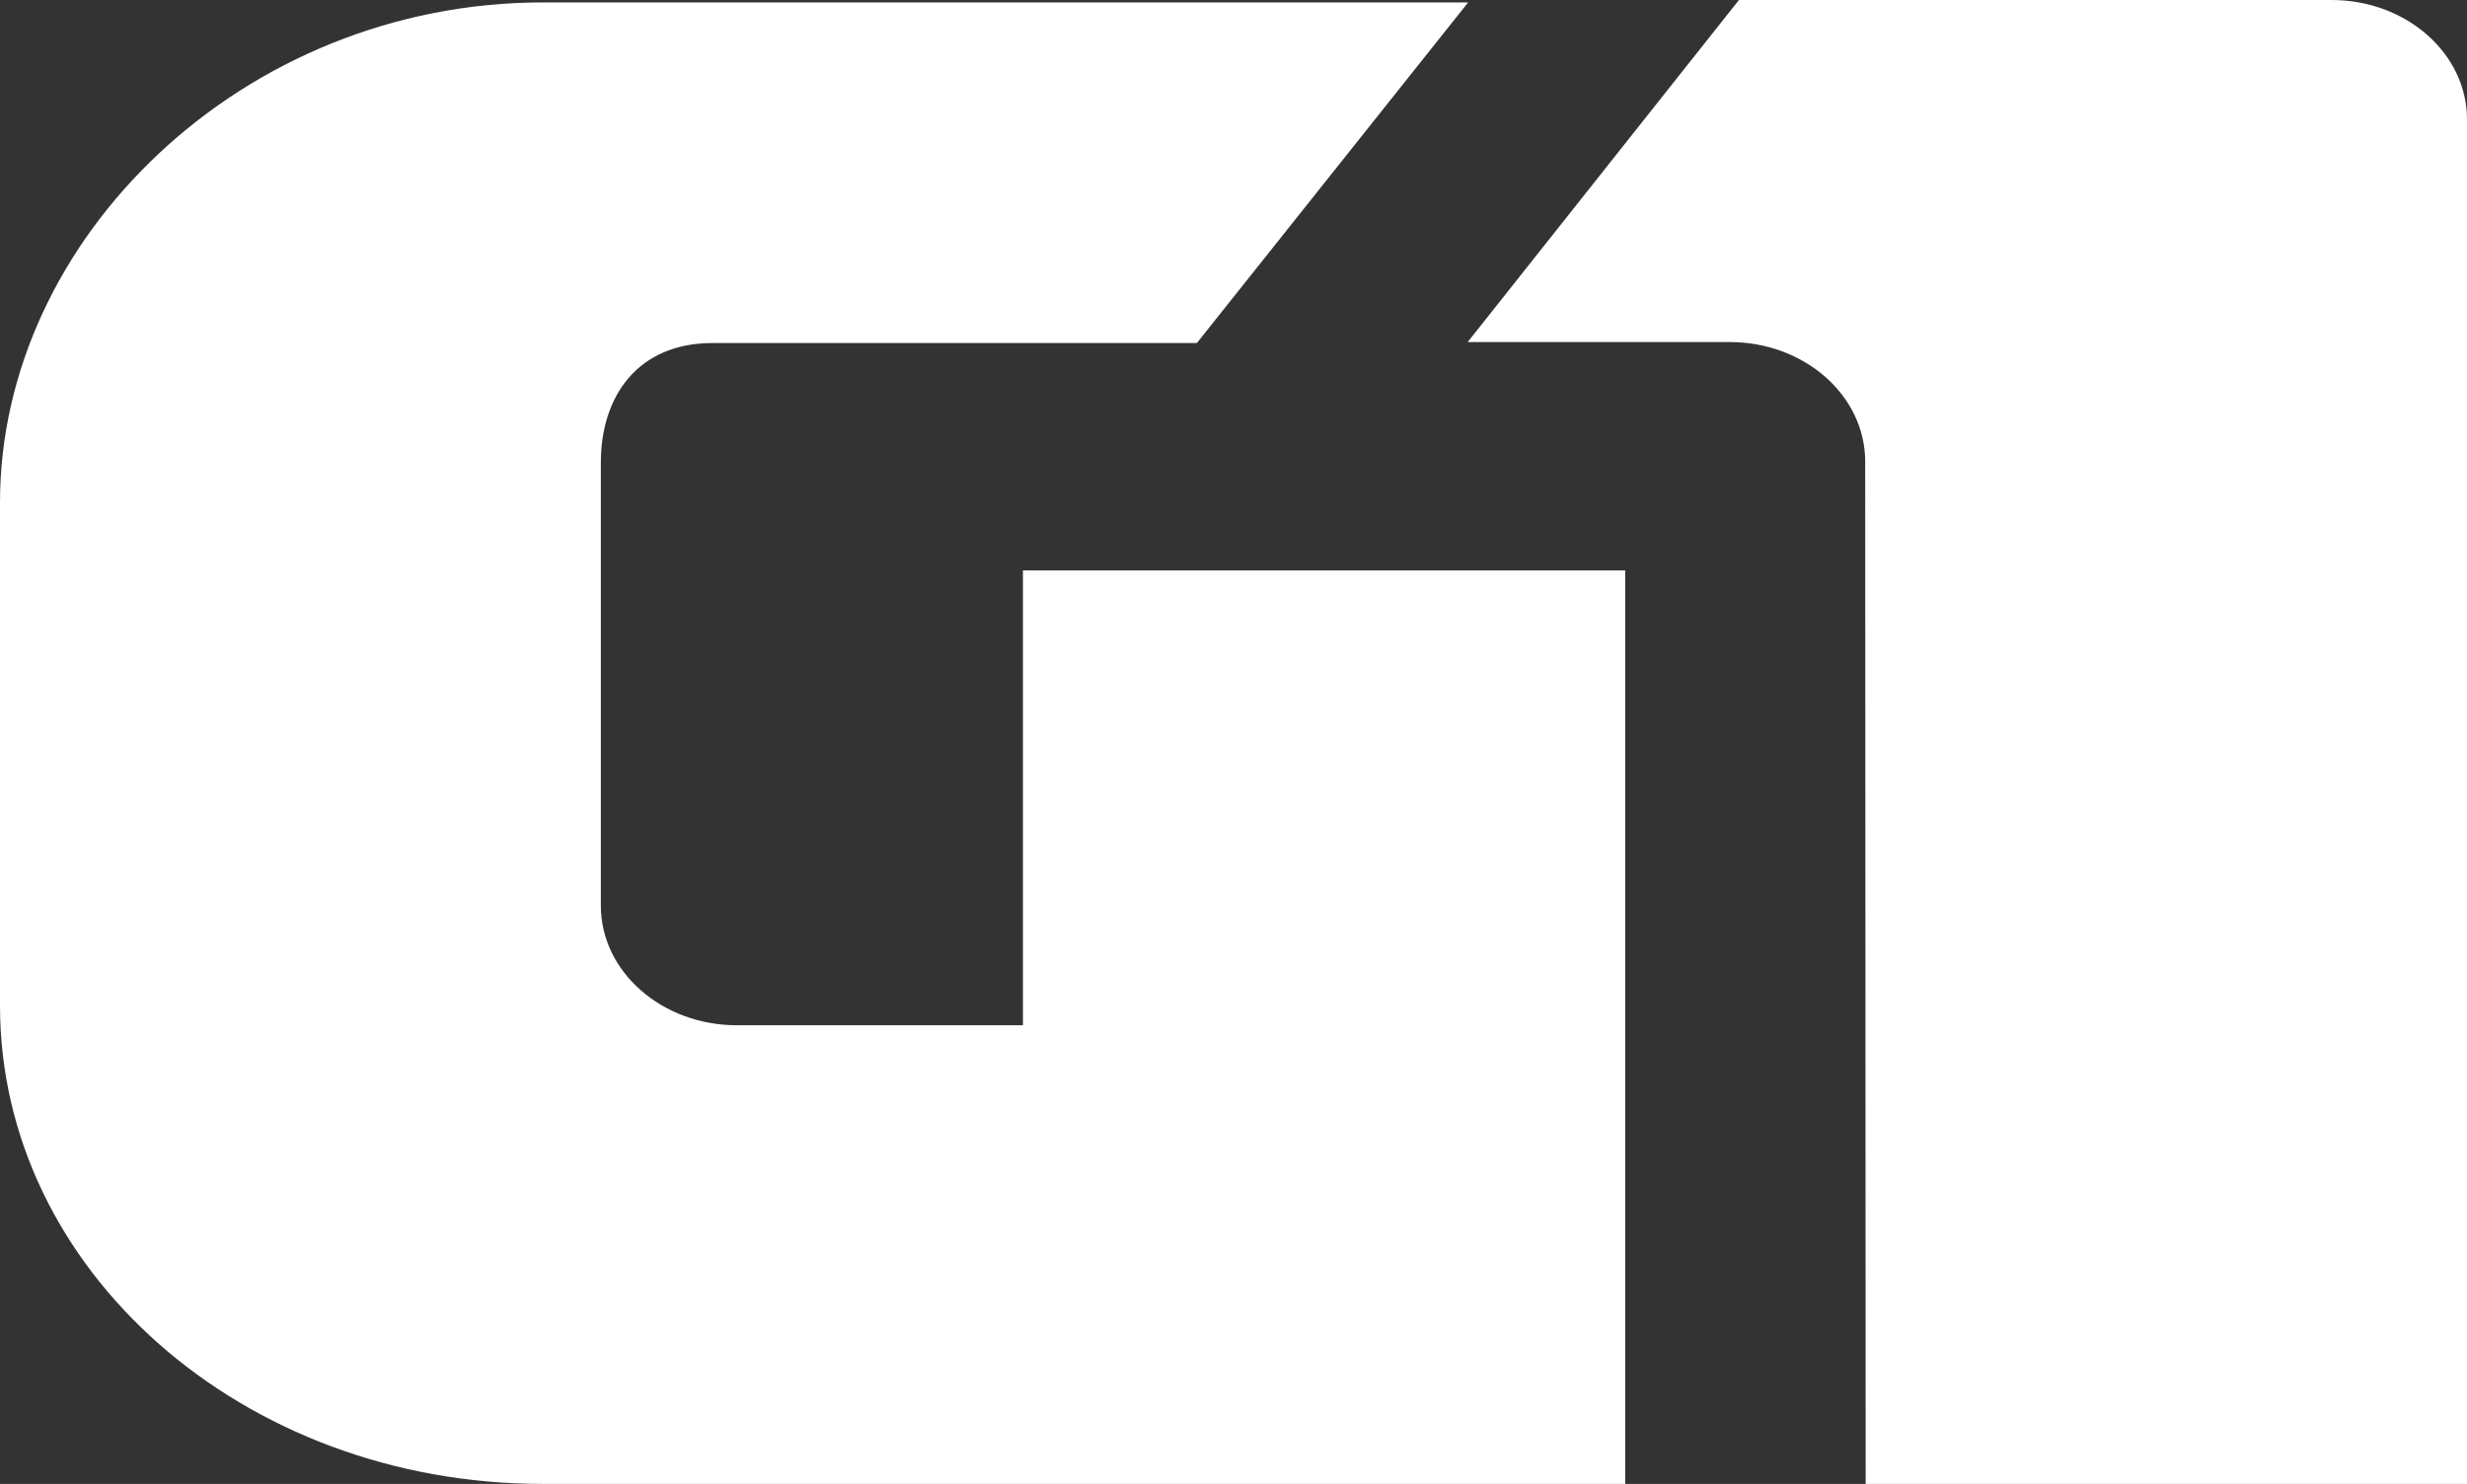 <?xml version="1.0" encoding="utf-8"?>
<!-- Generator: Adobe Illustrator 26.0.3, SVG Export Plug-In . SVG Version: 6.00 Build 0)  -->
<svg version="1.1"
	 id="cor-primaria" inkscape:export-filename="C:\Users\suitedoalex\sites\g1-logo-0.png" xmlns:cc="http://creativecommons.org/ns#" xmlns:dc="http://purl.org/dc/elements/1.1/" xmlns:inkscape="http://www.inkscape.org/namespaces/inkscape" xmlns:rdf="http://www.w3.org/1999/02/22-rdf-syntax-ns#" xmlns:sodipodi="http://sodipodi.sourceforge.net/DTD/sodipodi-0.dtd" xmlns:svg="http://www.w3.org/2000/svg"
	 xmlns="http://www.w3.org/2000/svg" xmlns:xlink="http://www.w3.org/1999/xlink" x="0px" y="0px" viewBox="0 0 512 308"
	 style="enable-background:new 0 0 512 308;" xml:space="preserve">
<rect x="0" y="0" width="512" height="308" fill="#333333" stroke="none"/>
<style type="text/css">
	.st0{fill-rule:evenodd;clip-rule:evenodd;fill:#FFFFFF;}
</style>
<sodipodi:namedview  bordercolor="#666666" borderopacity="1" gridtolerance="10" guidetolerance="10" id="namedview7" inkscape:current-layer="cor-primaria" inkscape:cx="2.4073268" inkscape:cy="330.32063" inkscape:pageopacity="0" inkscape:pageshadow="2" inkscape:window-height="837" inkscape:window-maximized="1" inkscape:window-width="1600" inkscape:window-x="-8" inkscape:window-y="-8" inkscape:zoom="0.4577009" objecttolerance="10" pagecolor="#ffffff" showgrid="false">
	</sodipodi:namedview>
<path id="path4" inkscape:connector-curvature="0" inkscape:export-filename="C:\Users\suitedoalex\sites\g1-logo-4.png" inkscape:export-xdpi="75" inkscape:export-ydpi="75" class="st0" d="
	M0,208.7C0,263.6,50.4,308,112.6,308h224.7V118.4h-125v94.4h-59.4c-15.5,0-28.2-11.1-28.2-24.8V96c0-13.7,7.6-24.8,23.2-24.8h100.5
	l56.3-70.7h-192C50.4,0.5,0,49.5,0,104.3V208.7z M387.2,308H512V24.8C512,11.1,499.4,0,483.9,0h-123l-56.3,71H359
	c15.5,0,28.1,11.1,28.1,24.8L387.2,308L387.2,308z"/>
</svg>
